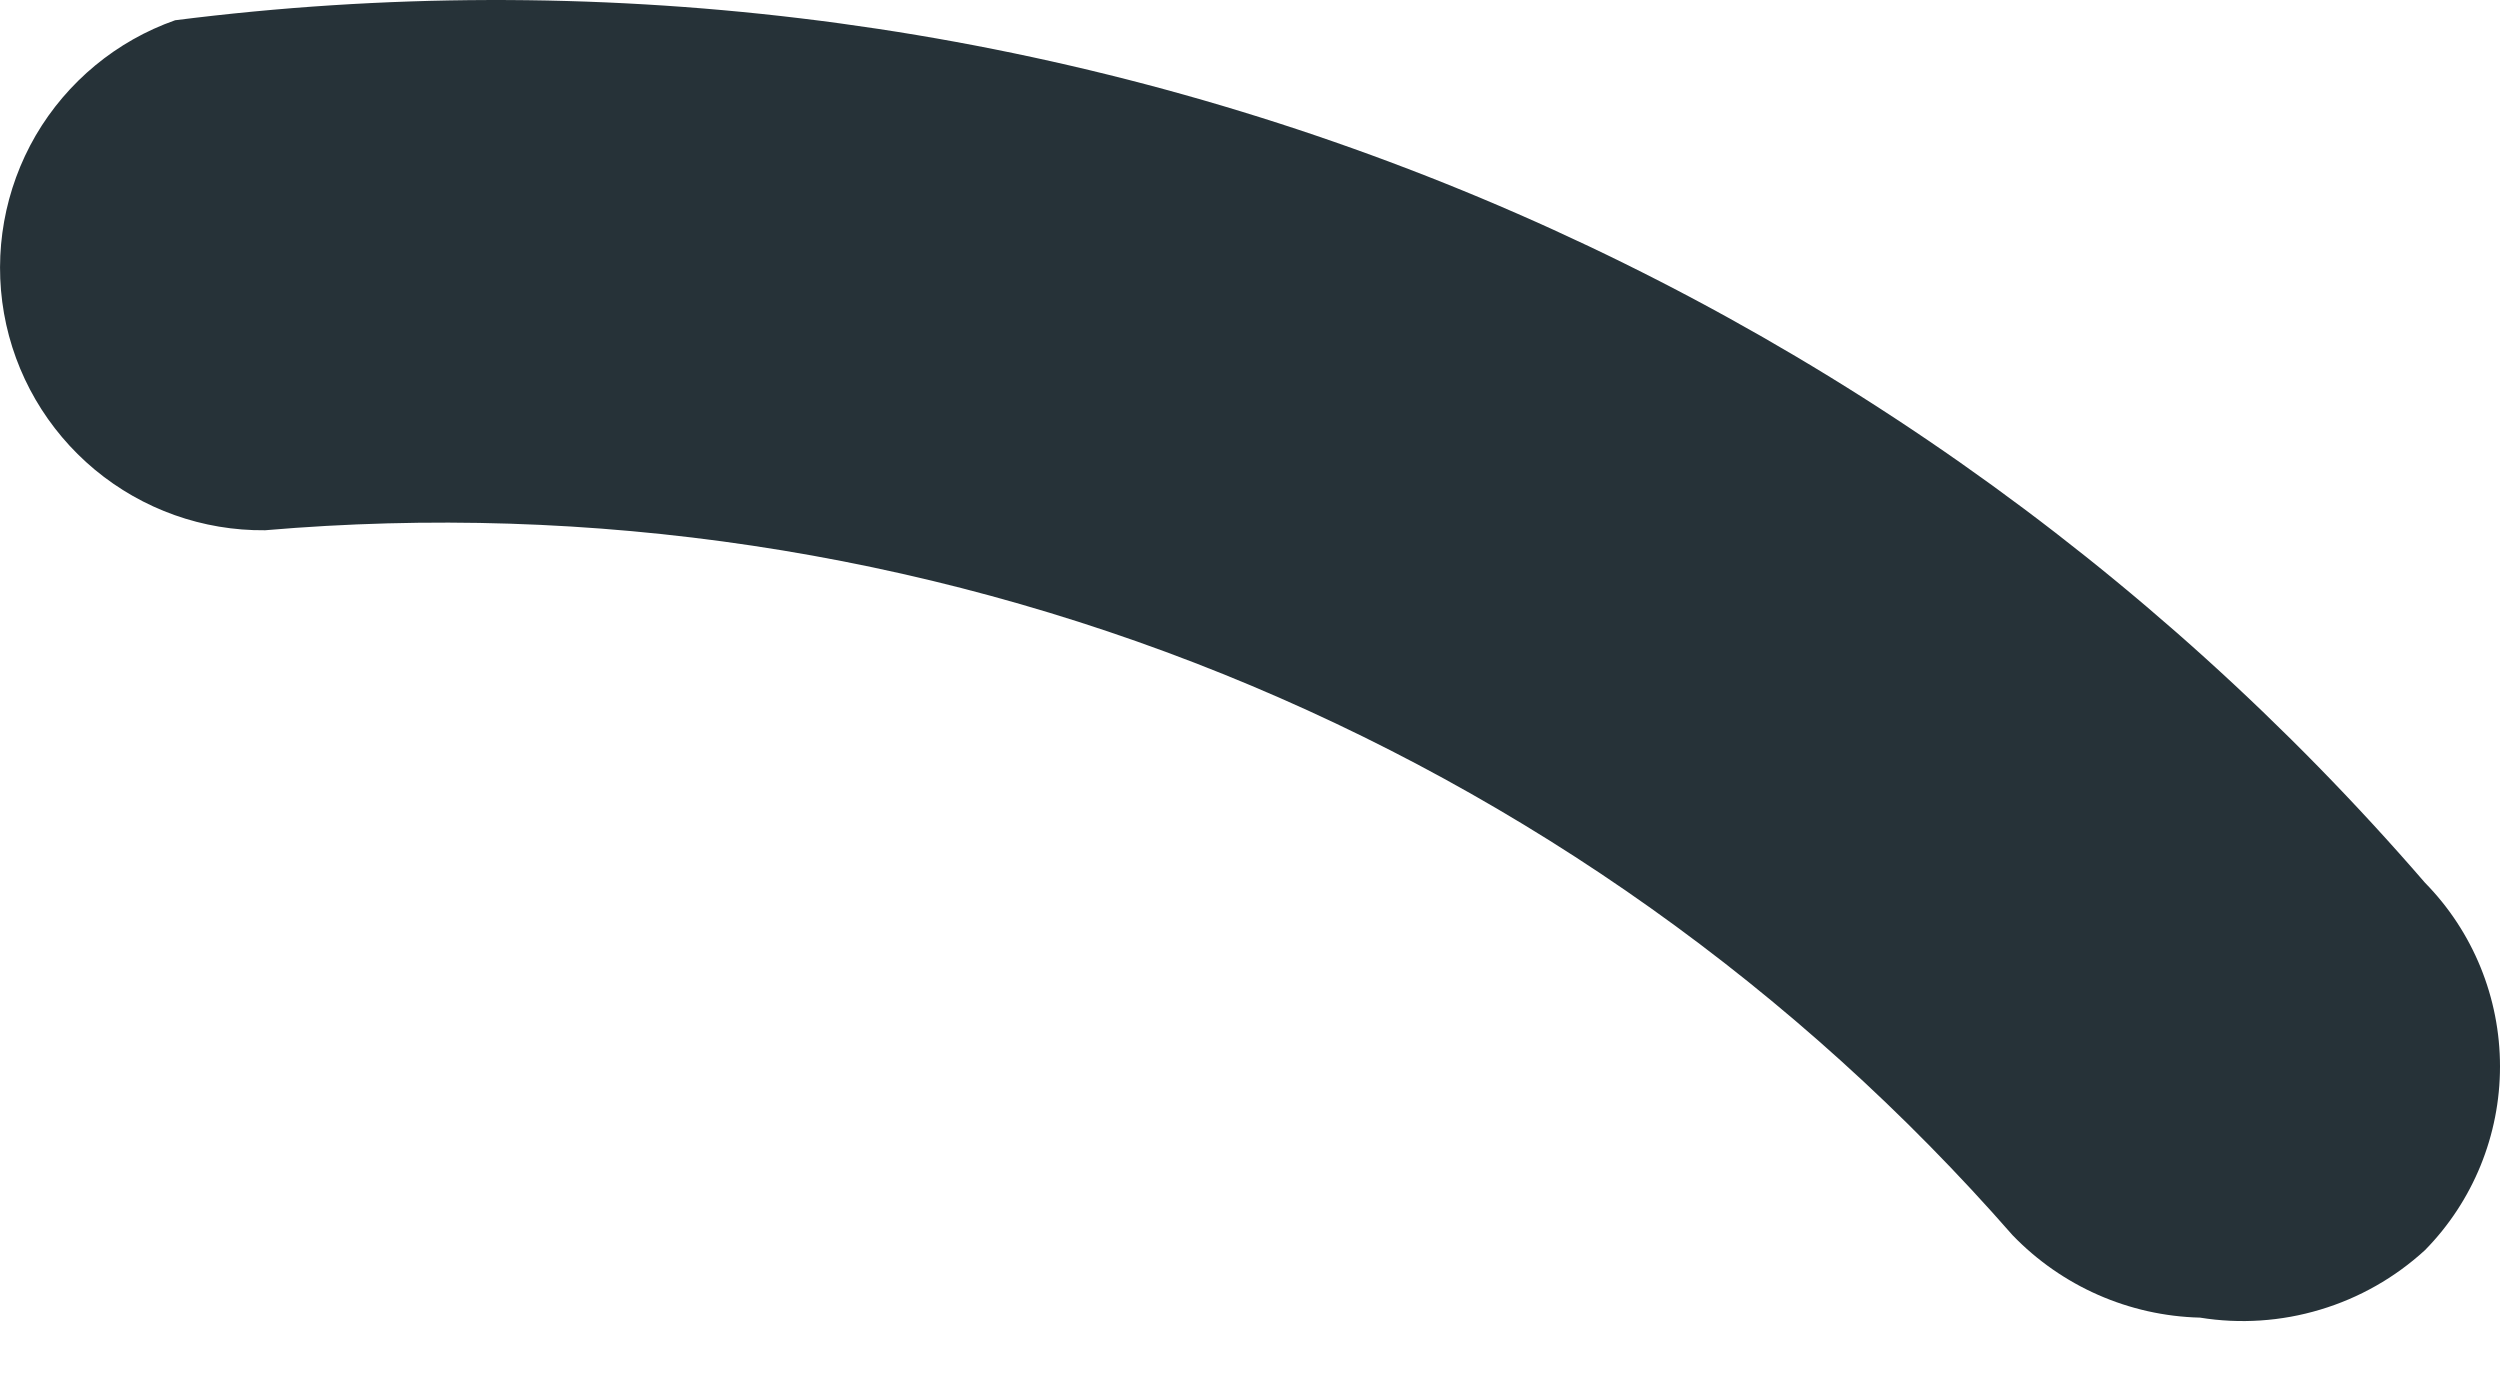 <?xml version="1.0" encoding="UTF-8"?> <svg xmlns="http://www.w3.org/2000/svg" width="20" height="11" viewBox="0 0 20 11" fill="none"> <path d="M17.6 10.541C17.033 10.527 16.494 10.29 16.1 9.881C14.376 7.91 12.212 6.372 9.784 5.392C7.355 4.412 4.73 4.018 2.121 4.242C1.623 4.247 1.141 4.075 0.758 3.757C0.376 3.439 0.118 2.996 0.032 2.507C-0.054 2.017 0.036 1.513 0.286 1.083C0.537 0.654 0.932 0.327 1.401 0.162C4.737 -0.261 8.126 0.148 11.267 1.352C14.407 2.555 17.201 4.517 19.4 7.062C19.785 7.454 20 7.982 20 8.532C20 9.081 19.785 9.609 19.4 10.001C19.16 10.221 18.873 10.384 18.562 10.477C18.25 10.571 17.921 10.593 17.6 10.541Z" fill="#263238"></path> </svg> 